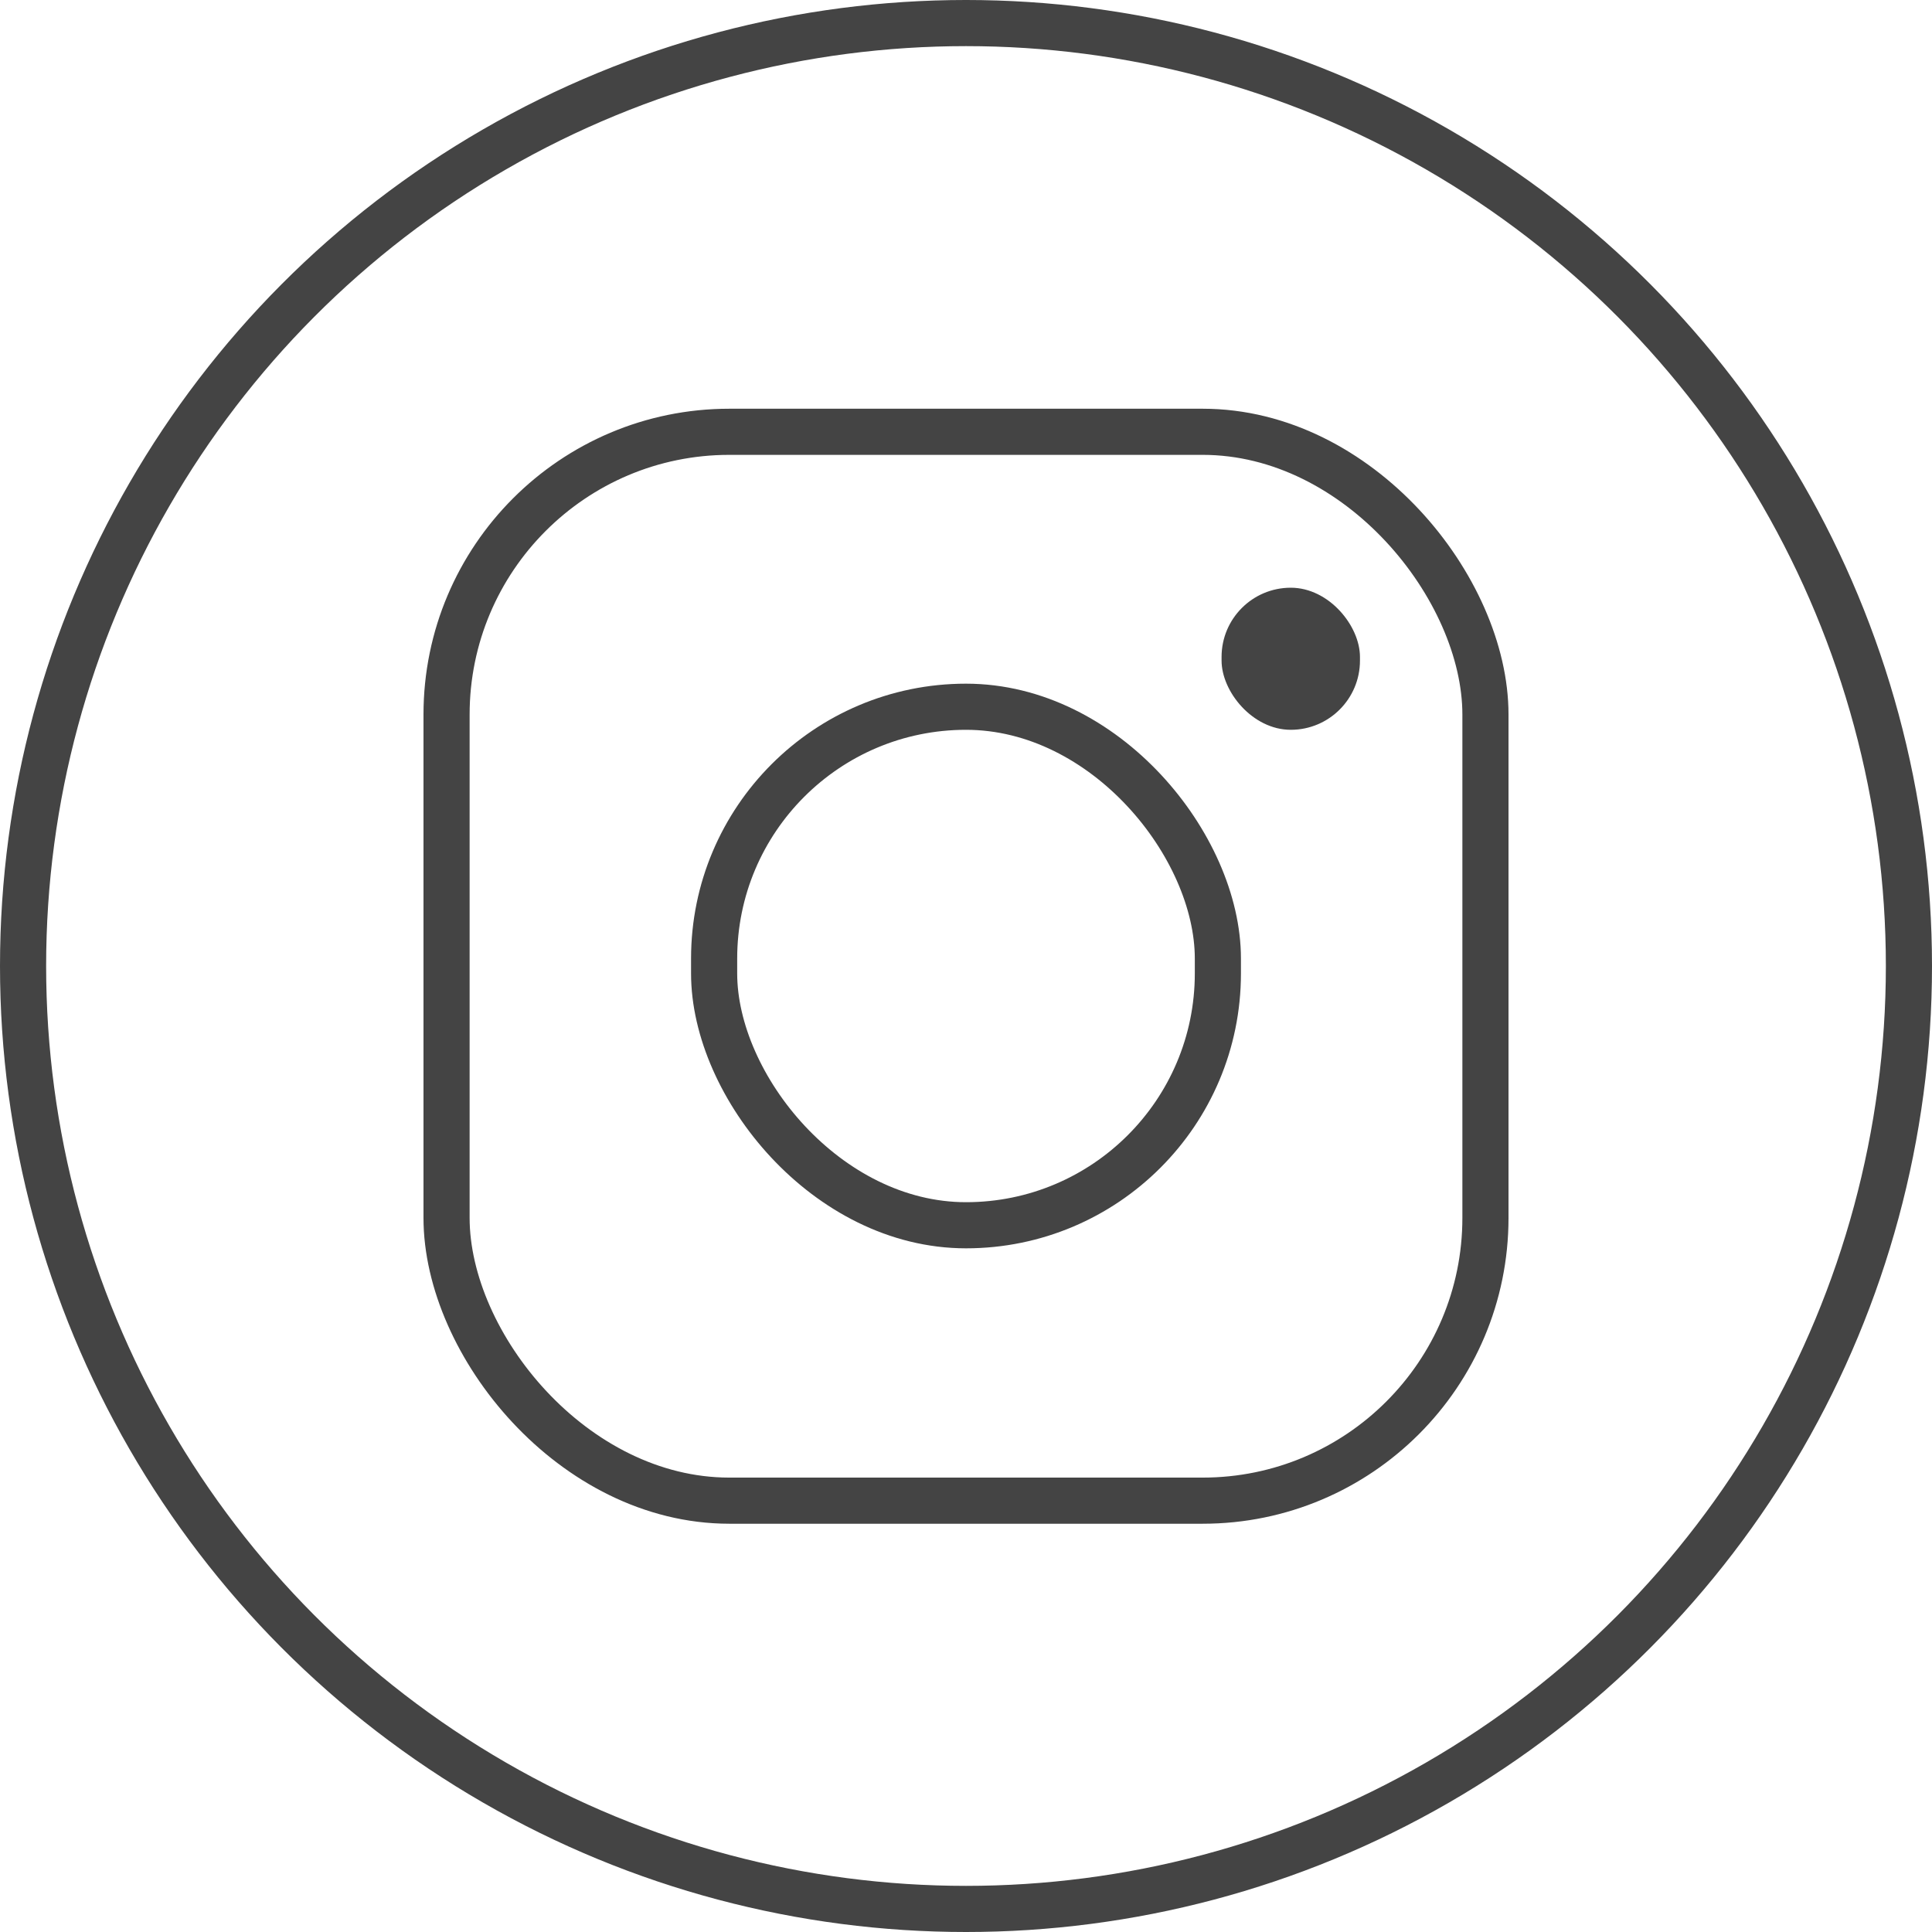 <svg xmlns="http://www.w3.org/2000/svg" viewBox="0 0 41.88 41.88"><defs><style>.cls-1{fill:none;stroke:#444;stroke-miterlimit:10;}.cls-2{fill:#444;}</style></defs><title>Asset 2</title><g id="Layer_2" data-name="Layer 2"><g id="PAGINA"><circle class="cls-1" cx="20.94" cy="20.94" r="20.44"/><rect class="cls-1" x="9.68" y="9.36" width="22.52" height="23.17" rx="6.13"/><rect class="cls-1" x="15.48" y="15.32" width="10.92" height="11.24" rx="5.46"/><rect class="cls-2" x="26.48" y="12.74" width="3" height="3.08" rx="1.5" transform="translate(55.96 28.56) rotate(180)"/></g></g></svg>